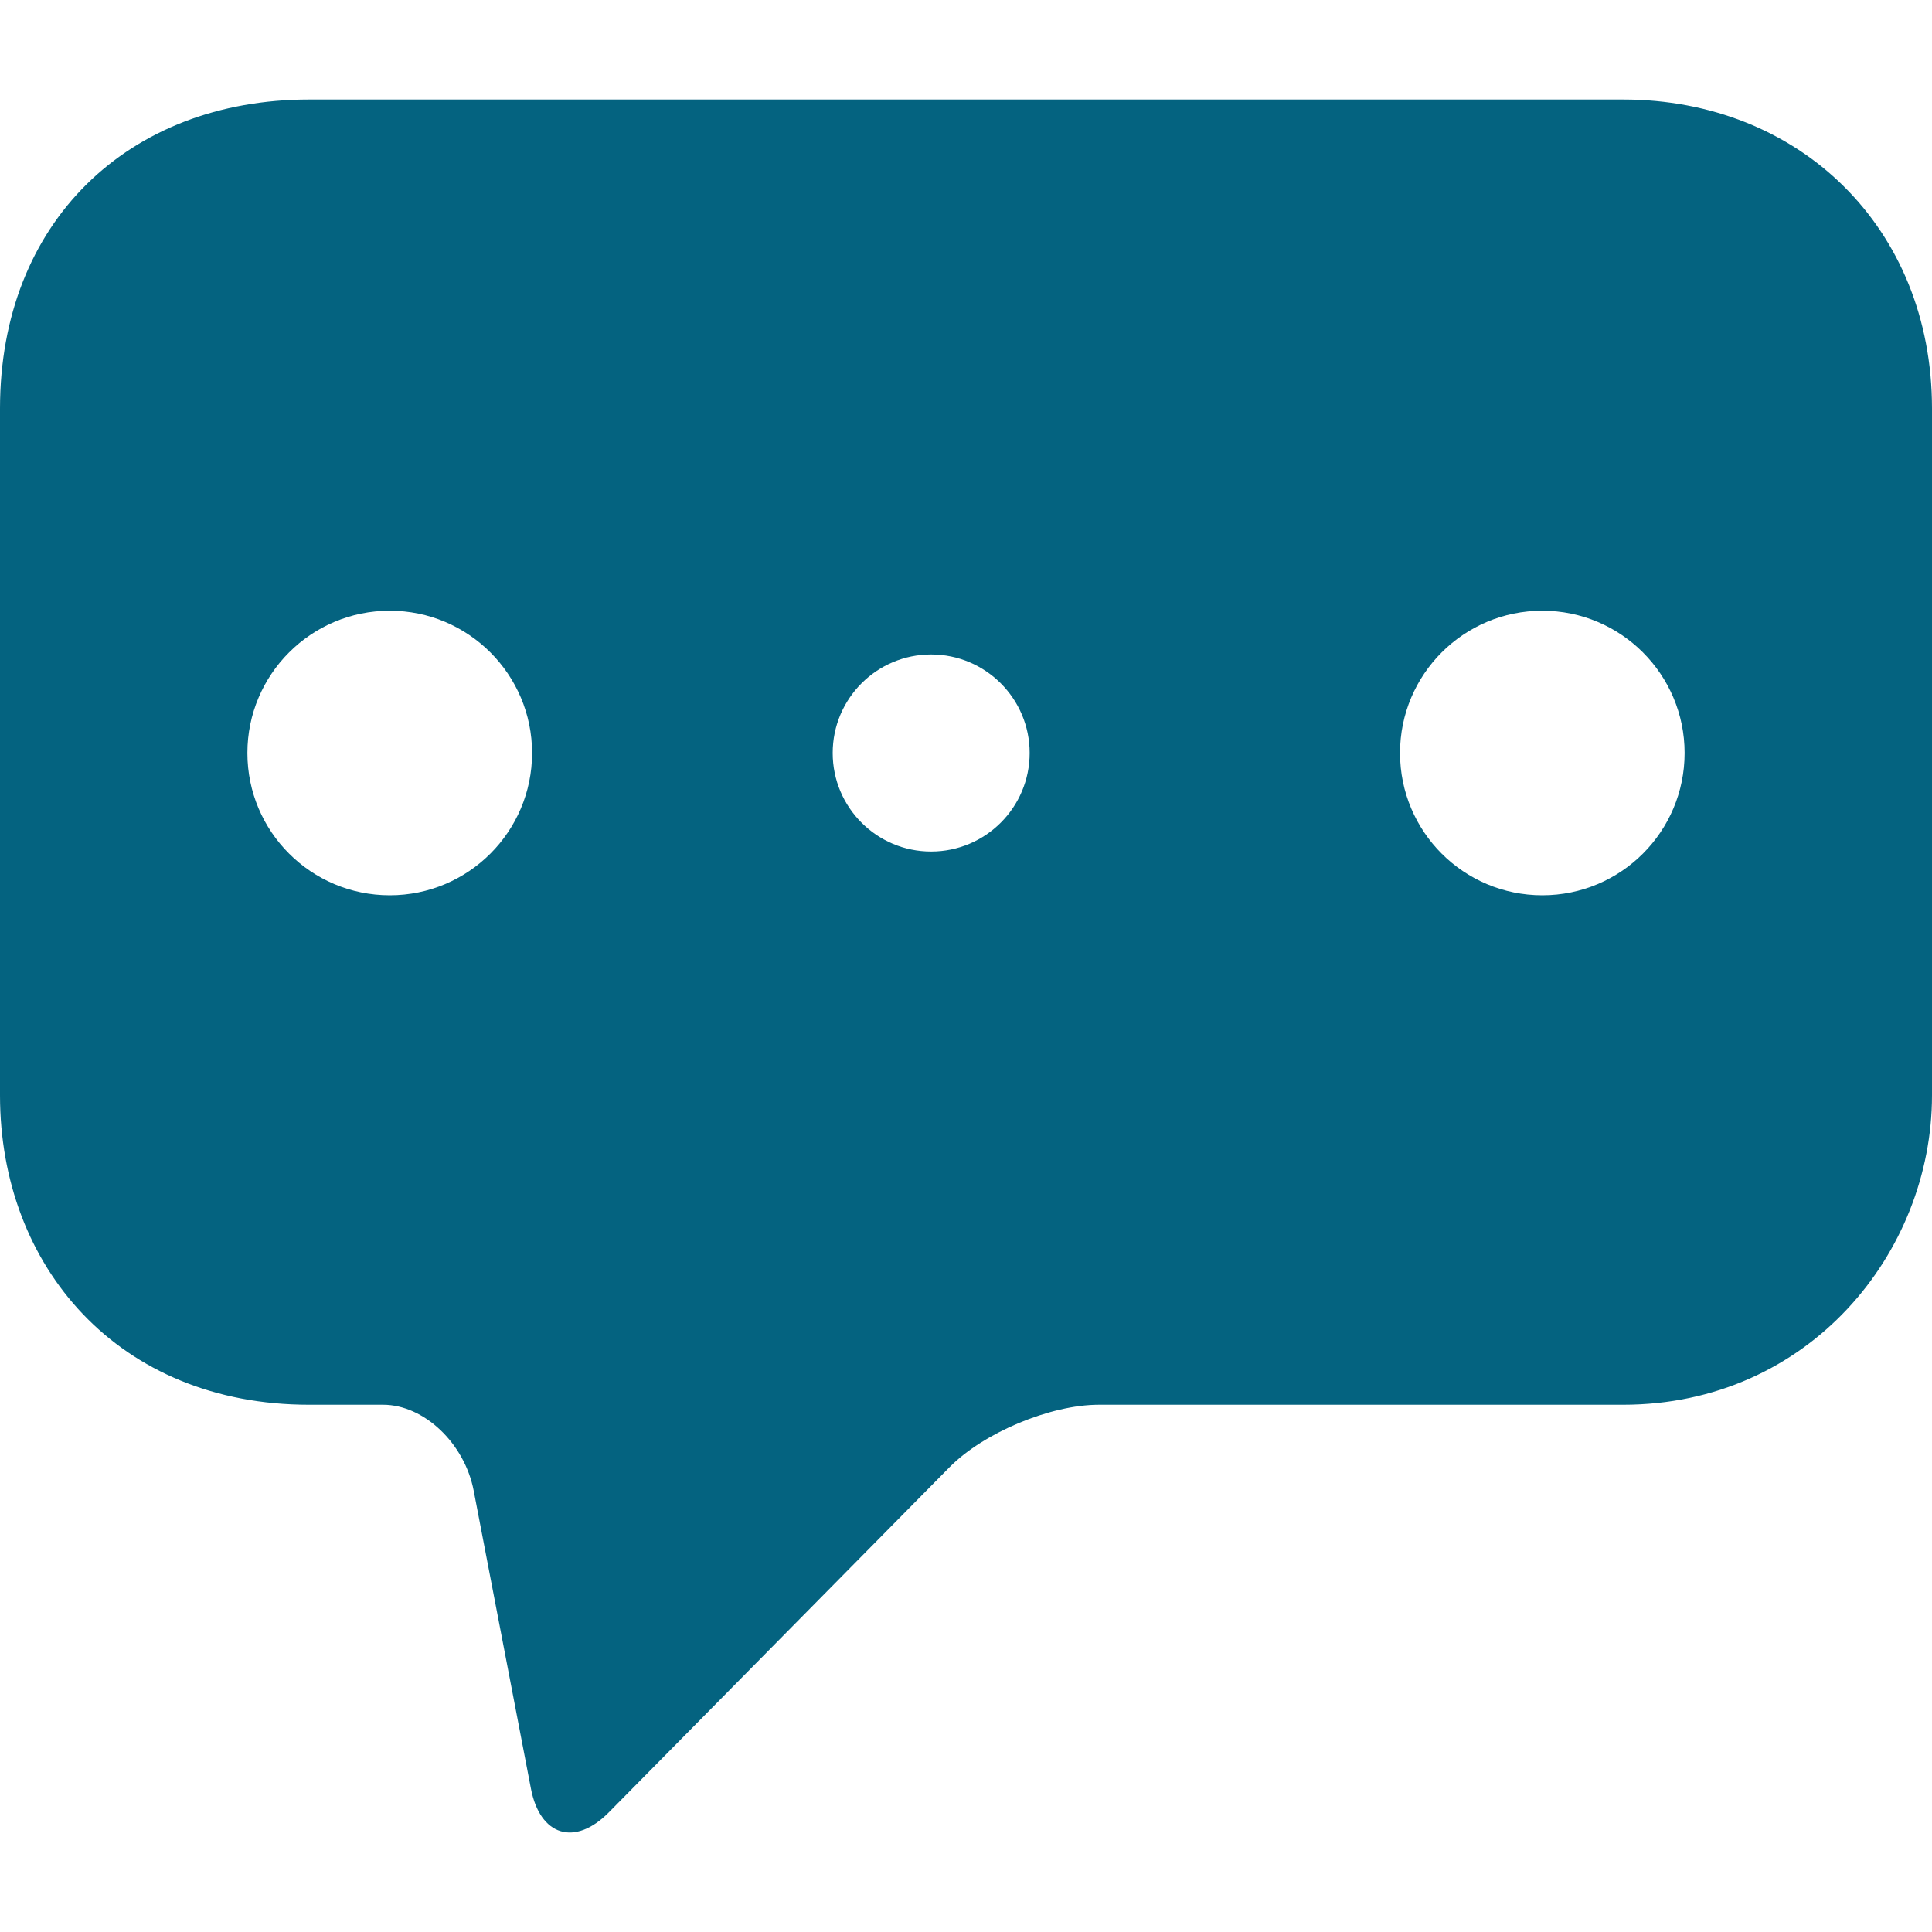 <svg width="20" height="20" viewBox="0 0 20 20" fill="none" xmlns="http://www.w3.org/2000/svg">
<path d="M16.802 1.03H3.2C1.326 1.03 0 2.302 0 4.229V11.339C0 13.114 1.228 14.542 3.2 14.542H3.966C4.389 14.542 4.81 14.941 4.904 15.433L5.496 18.515C5.59 19.007 5.952 19.117 6.303 18.761L9.831 15.187C10.183 14.831 10.874 14.542 11.375 14.542H16.801C18.727 14.542 20 12.967 20 11.339V4.229C20 2.355 18.625 1.03 16.802 1.03ZM4.035 9.268C3.221 9.268 2.561 8.609 2.561 7.795C2.561 6.982 3.221 6.322 4.035 6.322C4.848 6.322 5.508 6.982 5.508 7.795C5.508 8.609 4.848 9.268 4.035 9.268ZM9.639 8.815C9.076 8.815 8.62 8.358 8.62 7.795C8.62 7.232 9.076 6.775 9.639 6.775C10.202 6.775 10.659 7.232 10.659 7.795C10.659 8.358 10.202 8.815 9.639 8.815ZM15.966 9.268C15.152 9.268 14.493 8.609 14.493 7.795C14.493 6.982 15.152 6.322 15.966 6.322C16.779 6.322 17.439 6.982 17.439 7.795C17.439 8.609 16.779 9.268 15.966 9.268Z" fill="#046380"/>
</svg>
